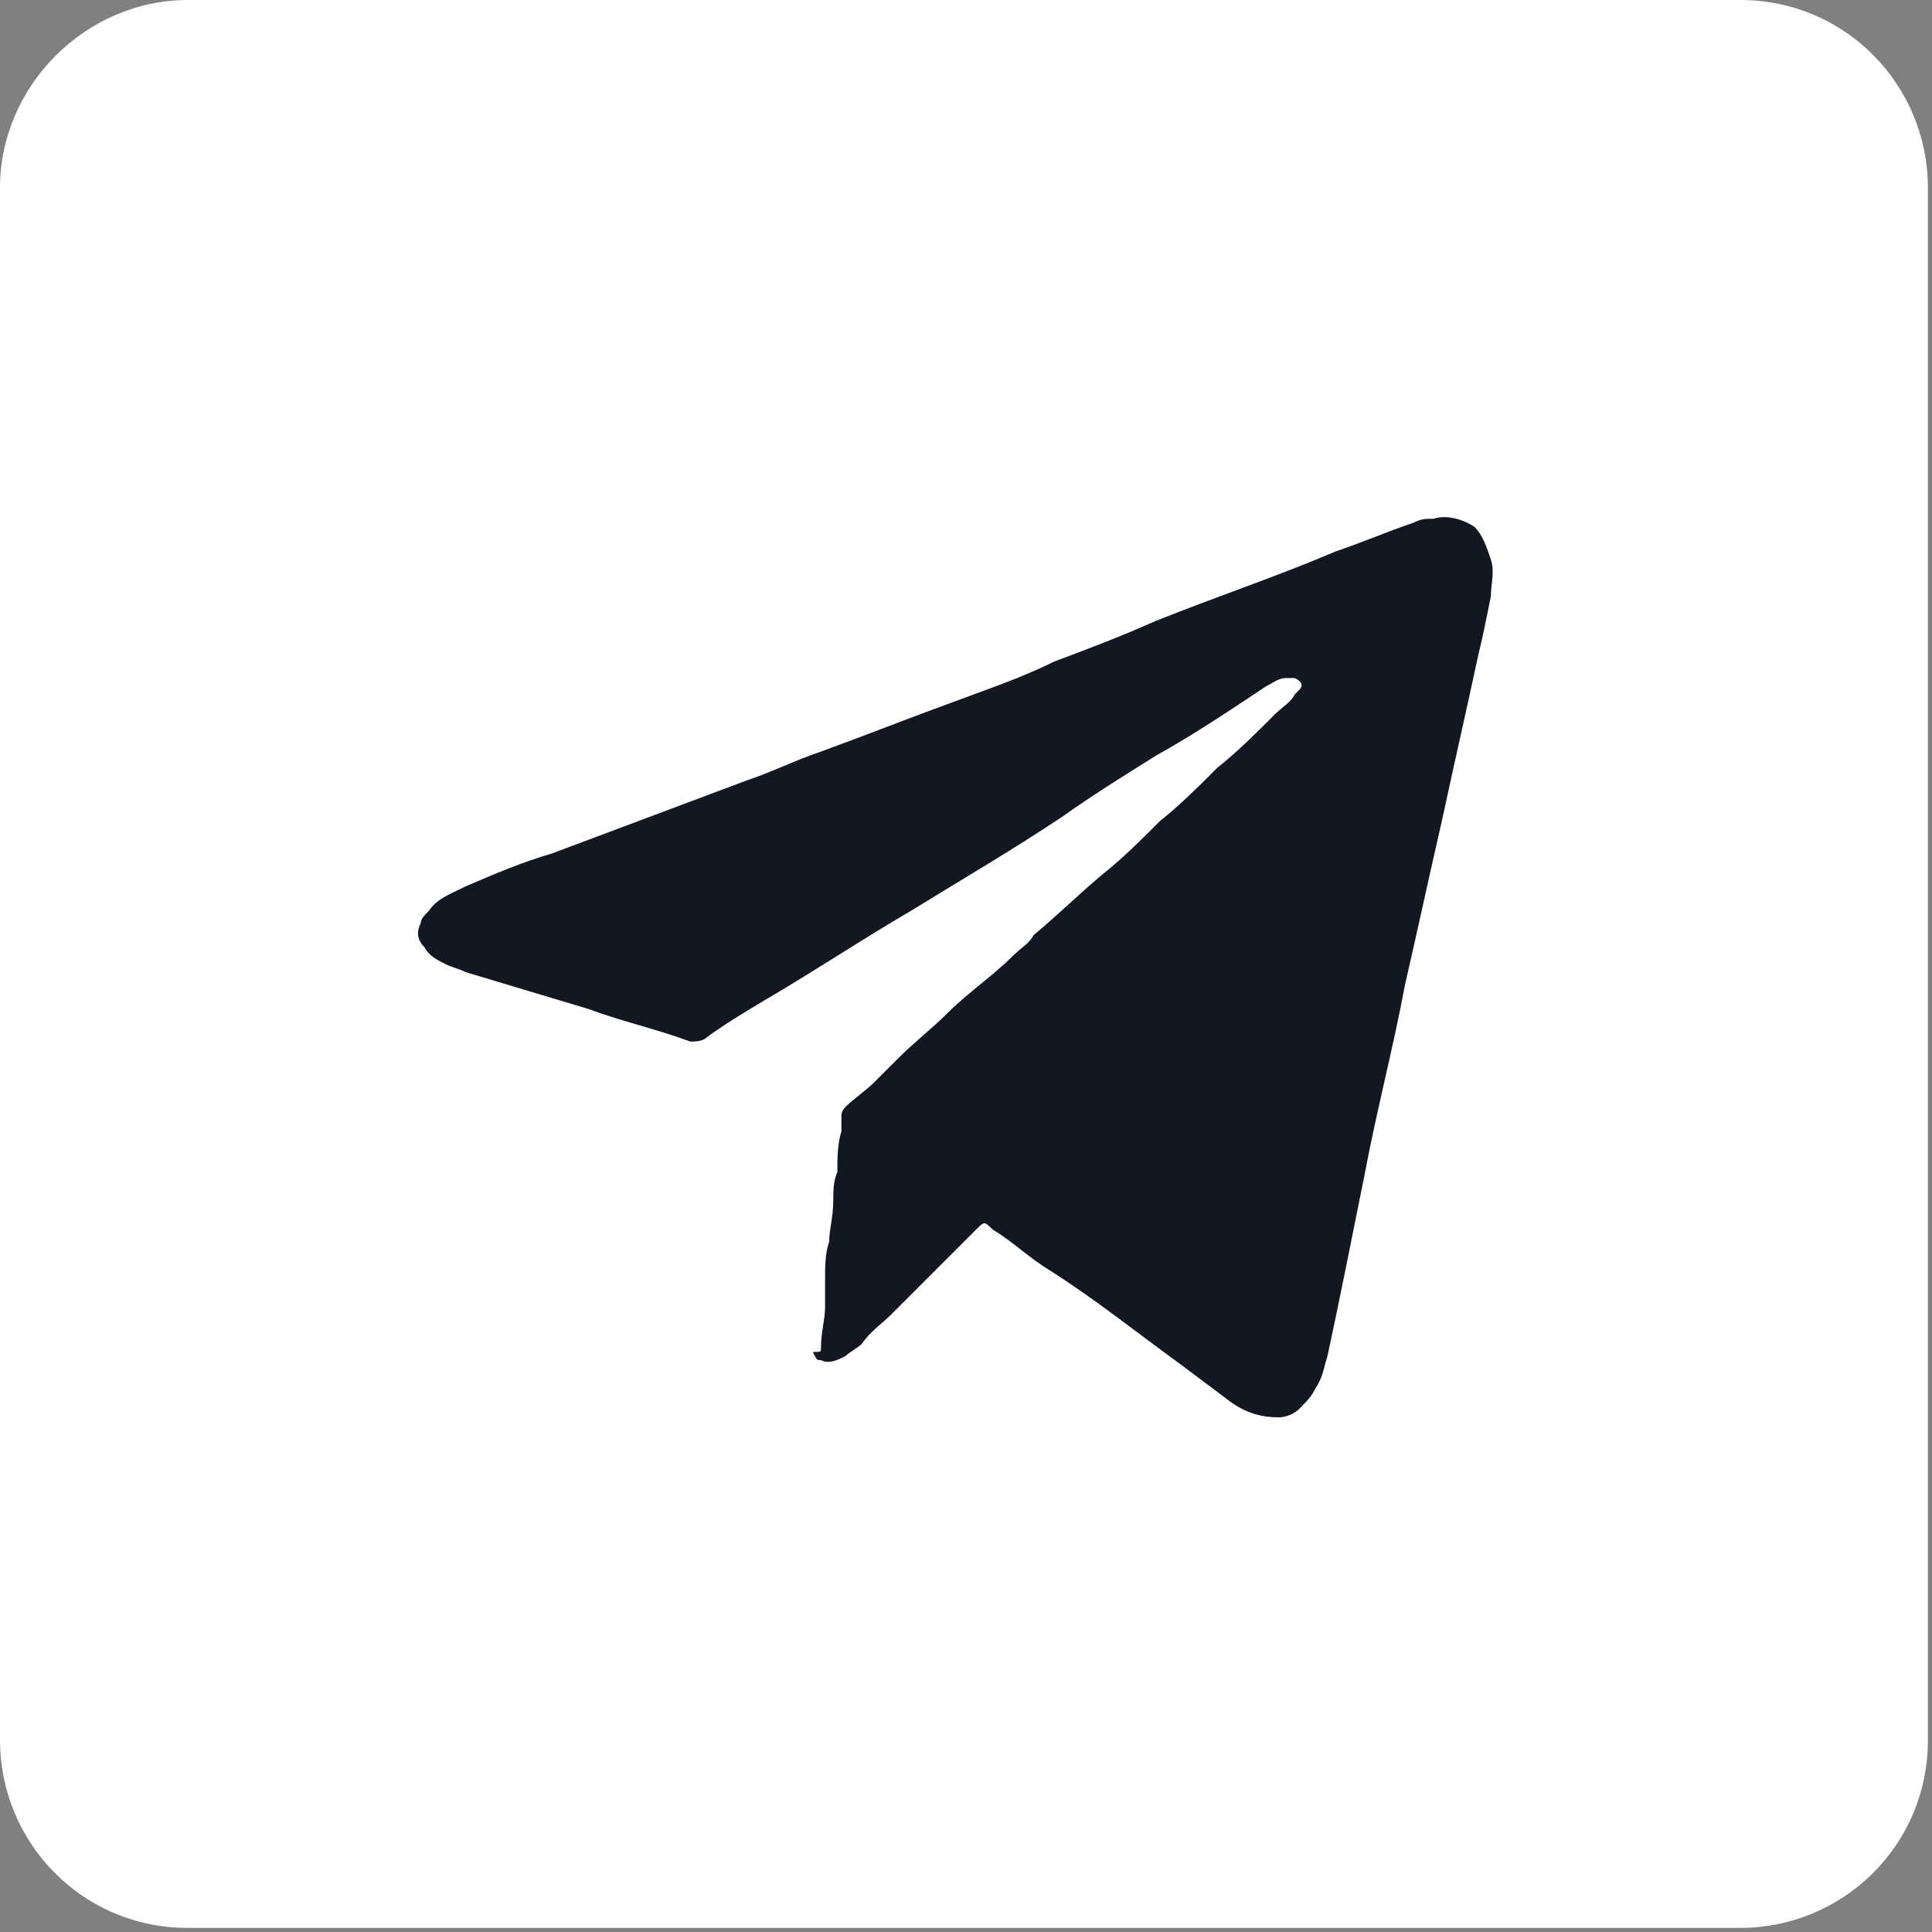 <?xml version="1.0" encoding="utf-8"?>
<!-- Generator: Adobe Illustrator 21.1.0, SVG Export Plug-In . SVG Version: 6.00 Build 0)  -->
<svg version="1.1" id="Layer_1" xmlns="http://www.w3.org/2000/svg" xmlns:xlink="http://www.w3.org/1999/xlink" x="0px" y="0px"
	 viewBox="0 0 47.3 47.3" style="enable-background:new 0 0 47.3 47.3;" xml:space="preserve">
<rect x="0" y="0" width="47.3" height="47.3" fill="#808080" stroke="none"/>
<style type="text/css">
	.st0{fill:#FFFFFF;}
	.st1{fill:#131722;}
</style>
<path class="st0" d="M4.6,0h38c2.6,0,4.6,2.1,4.6,4.6v38c0,2.6-2.1,4.6-4.6,4.6h-38C2,47.2,0,45.1,0,42.6v-38C0,2.1,2.1,0,4.6,0z"/>
<g>
	<g>
		<g>
			<path class="st1" d="M20.1,33c0-0.4,0.1-0.7,0.1-1c0-0.2,0-0.5,0-0.7c0-0.3,0-0.6,0.1-0.9c0-0.3,0.1-0.6,0.1-1
				c0-0.2,0-0.5,0.1-0.7c0-0.3,0-0.7,0.1-1c0-0.2,0-0.3,0-0.4s0.1-0.2,0.1-0.2c0.2-0.2,0.5-0.4,0.7-0.6s0.4-0.4,0.6-0.6
				c0.4-0.4,0.8-0.7,1.2-1.1c0.5-0.5,1.1-0.9,1.6-1.4c0.2-0.2,0.4-0.3,0.5-0.5c0.6-0.5,1.1-1,1.7-1.5c0.5-0.4,0.9-0.8,1.4-1.3
				c0.5-0.4,0.9-0.8,1.4-1.3c0.5-0.4,0.9-0.8,1.4-1.3c0.2-0.2,0.4-0.3,0.5-0.5l0.1-0.1c0.1-0.1,0.1-0.2-0.1-0.3c-0.1,0-0.1,0-0.2,0
				c-0.2,0-0.3,0.1-0.5,0.2c-0.9,0.6-1.8,1.2-2.7,1.7c-0.8,0.5-1.6,1-2.3,1.5c-1.2,0.8-2.4,1.5-3.7,2.3c-1.2,0.7-2.4,1.5-3.6,2.2
				c-0.5,0.3-1,0.6-1.4,0.9c-0.1,0.1-0.3,0.1-0.4,0.1c-0.8-0.3-1.7-0.5-2.5-0.8c-1-0.3-2-0.6-3-0.9c-0.2-0.1-0.3-0.1-0.5-0.2
				s-0.4-0.2-0.5-0.4c-0.2-0.2-0.2-0.4-0.1-0.6c0-0.1,0.1-0.2,0.2-0.3c0.2-0.3,0.5-0.4,0.9-0.6c0.7-0.3,1.4-0.6,2.1-0.8
				c0.8-0.3,1.6-0.6,2.4-0.9s1.6-0.6,2.4-0.9c0.6-0.2,1.2-0.5,1.8-0.7c1.1-0.4,2.1-0.8,3.2-1.2c0.8-0.3,1.7-0.6,2.5-1
				c0.8-0.3,1.6-0.6,2.5-1c1.5-0.6,3-1.1,4.4-1.7c0.6-0.2,1.3-0.5,1.9-0.7c0.2-0.1,0.3-0.1,0.5-0.1c0.3-0.1,0.7,0,1,0.2
				c0.2,0.2,0.3,0.5,0.4,0.8c0.1,0.3,0,0.6,0,0.9c-0.1,0.5-0.2,1-0.3,1.4c-0.3,1.4-0.6,2.7-0.9,4.1c-0.3,1.3-0.6,2.7-0.9,4
				c-0.3,1.6-0.7,3.1-1,4.7c-0.3,1.5-0.6,3-0.9,4.4c-0.1,0.3-0.1,0.5-0.3,0.8c-0.1,0.2-0.2,0.3-0.4,0.5c-0.1,0.1-0.3,0.2-0.5,0.2
				c-0.4,0-0.8-0.1-1.2-0.4c-0.4-0.3-0.8-0.6-1.2-0.9c-1.1-0.8-2.1-1.6-3.2-2.3c-0.5-0.3-0.9-0.7-1.4-1c-0.2-0.2-0.2-0.2-0.4,0
				c-0.3,0.3-0.5,0.5-0.8,0.8c-0.4,0.4-0.9,0.9-1.3,1.3c-0.2,0.2-0.5,0.4-0.7,0.7c-0.1,0.1-0.3,0.2-0.4,0.3
				c-0.2,0.1-0.4,0.2-0.6,0.1c-0.1,0-0.1,0-0.2-0.2C20.1,33.1,20.1,33.1,20.1,33L20.1,33z"/>
		</g>
	</g>
</g>
</svg>
